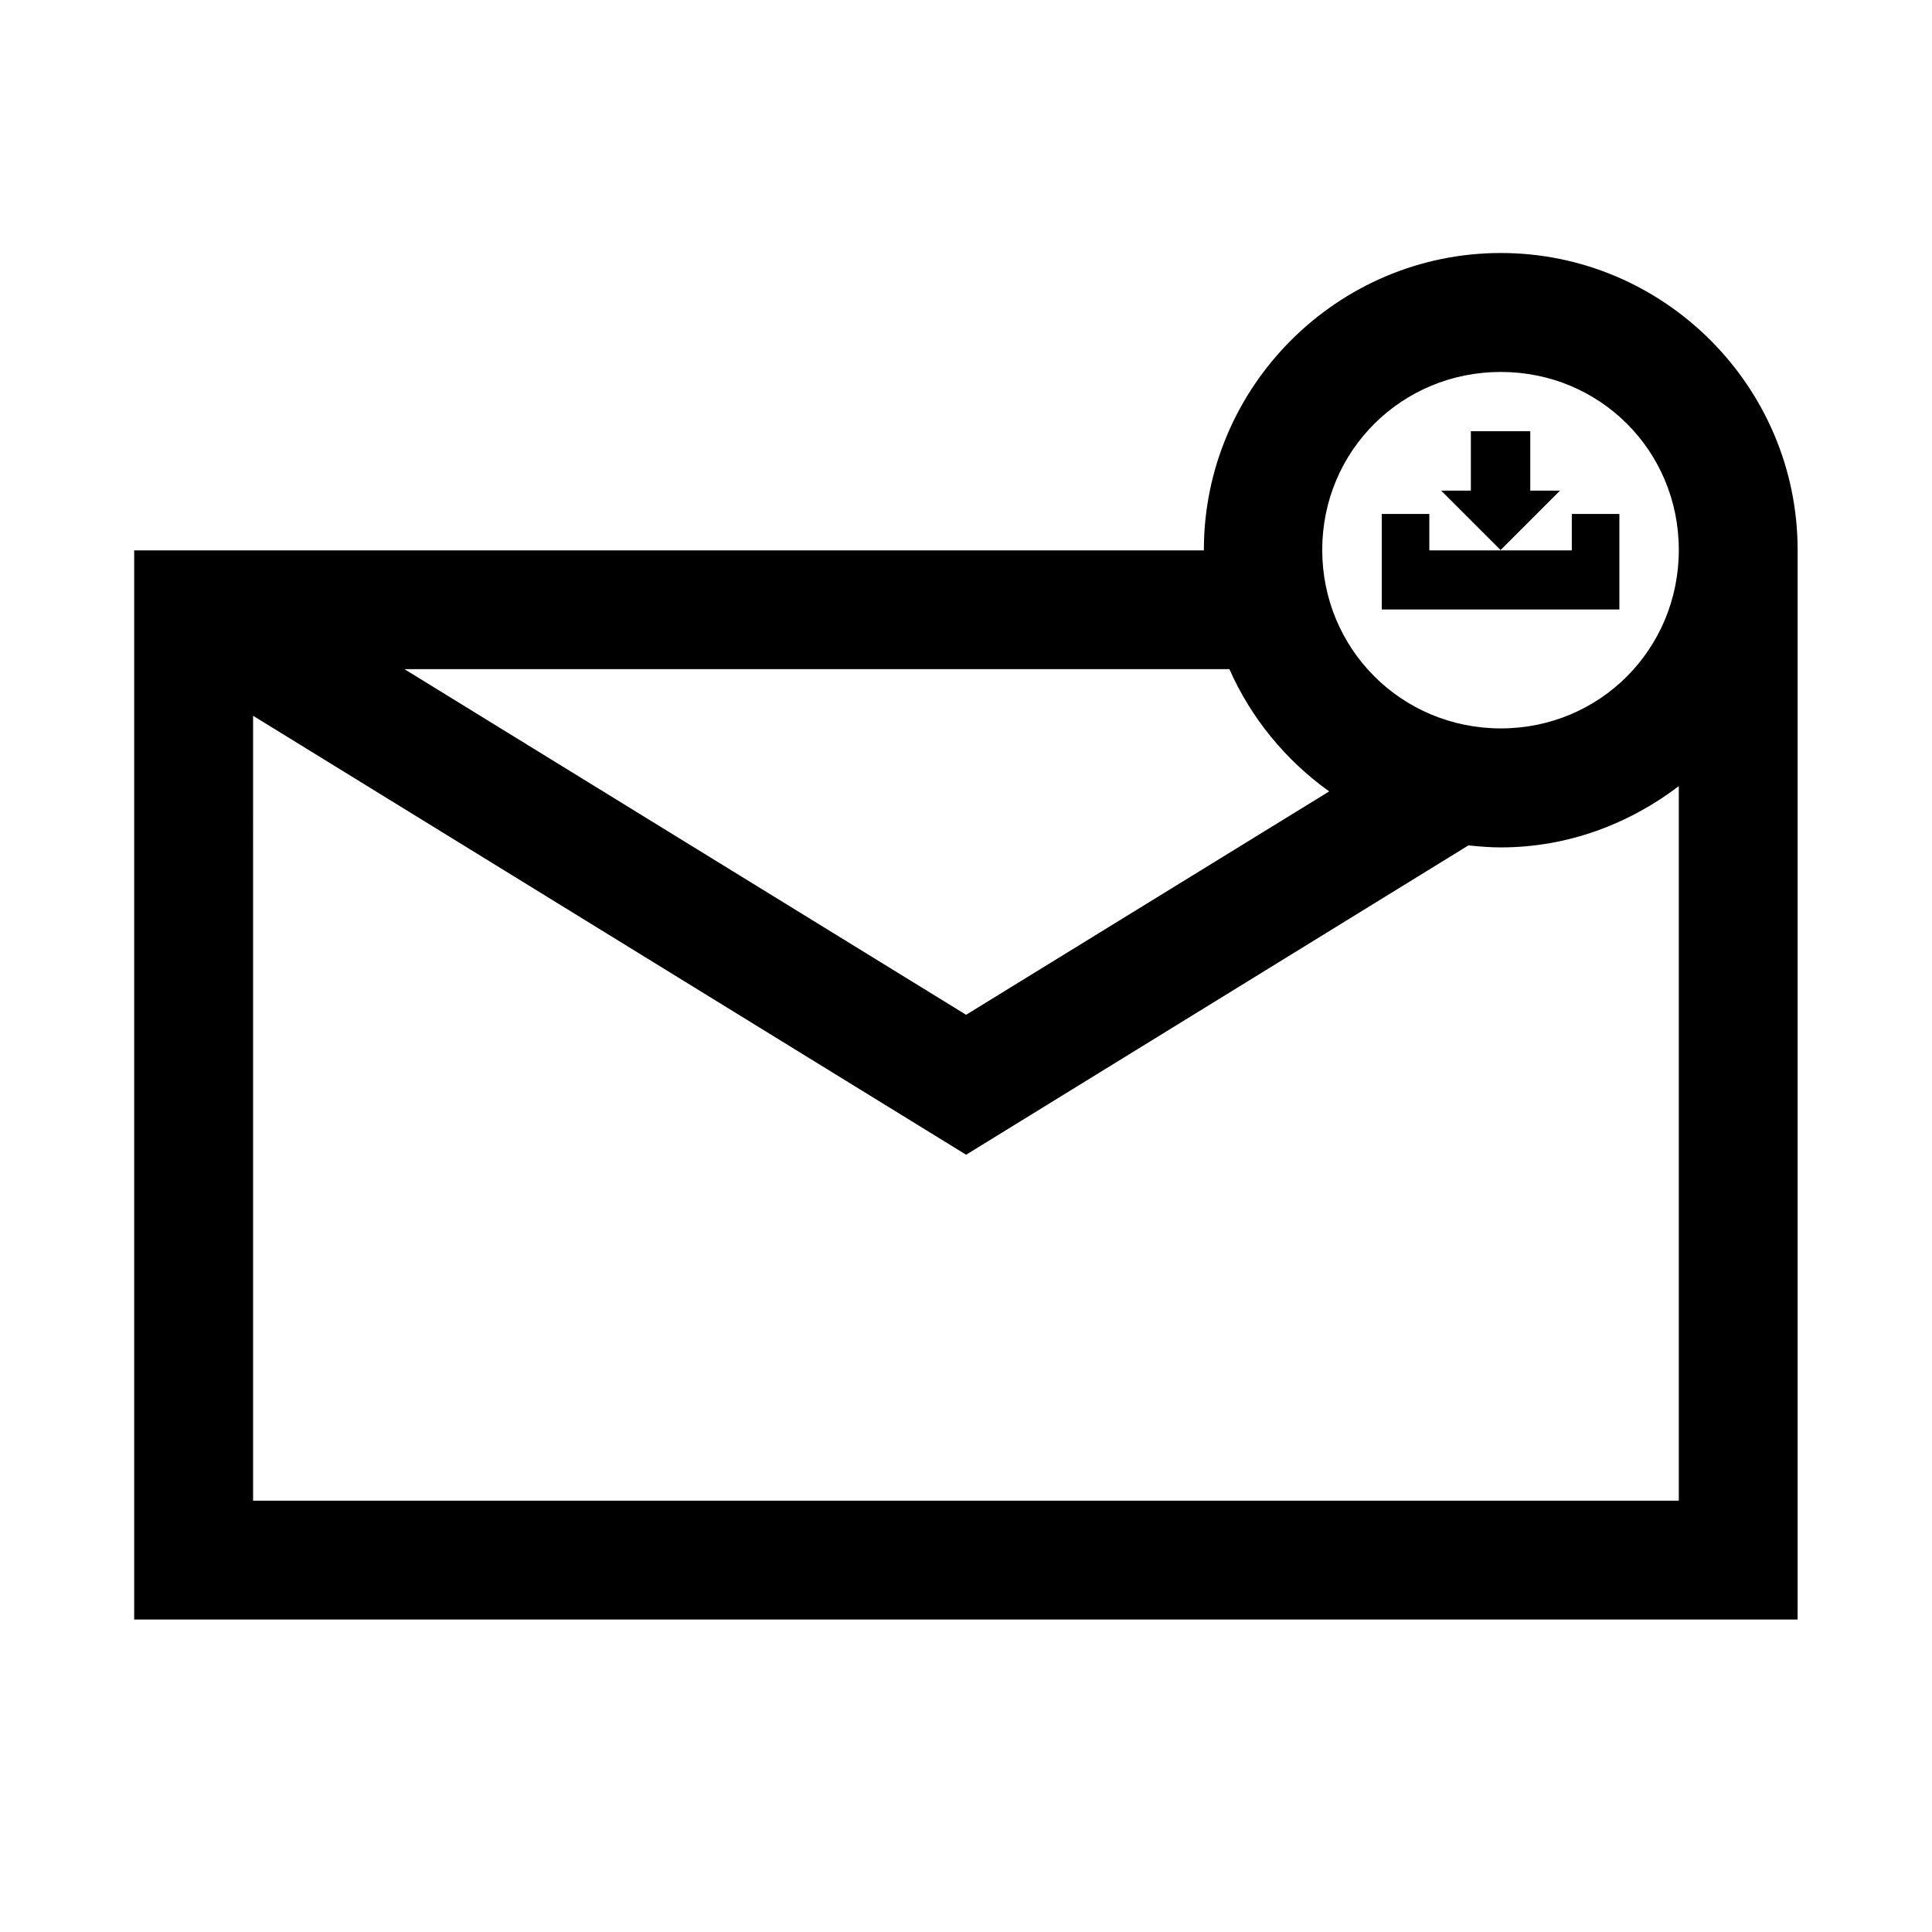 <?xml version="1.0" encoding="UTF-8"?>
<!-- Uploaded to: ICON Repo, www.svgrepo.com, Generator: ICON Repo Mixer Tools -->
<svg fill="#000000" width="800px" height="800px" version="1.1" viewBox="144 144 512 512" xmlns="http://www.w3.org/2000/svg">
 <path d="m541.73 211.05c-43.289 0-78.691 35.398-78.691 78.691v0.117h-283.48v283.33h440.83v-283.45c0-43.289-35.371-78.688-78.66-78.688zm0 31.52c26.273 0 47.172 20.898 47.172 47.172 0 26.273-20.898 47.293-47.172 47.293-26.273 0-47.324-21.02-47.324-47.293 0-26.273 21.051-47.172 47.324-47.172zm-7.934 15.715v15.742h-7.871l15.742 15.742 15.742-15.742h-7.871v-15.742zm-23.617 21.926v25.309l12.609-0.004h50.367v-25.309h-12.609v9.656h-37.758v-9.656zm-259.01 41.113h218.63c5.762 13.043 14.969 24.191 26.445 32.41l-96.219 59.195zm-40.098 12.363 188.96 116.33 133.12-81.98c2.82 0.297 5.68 0.535 8.578 0.535 17.75 0 33.973-6.211 47.172-16.238v189.36h-377.83z"/>
</svg>